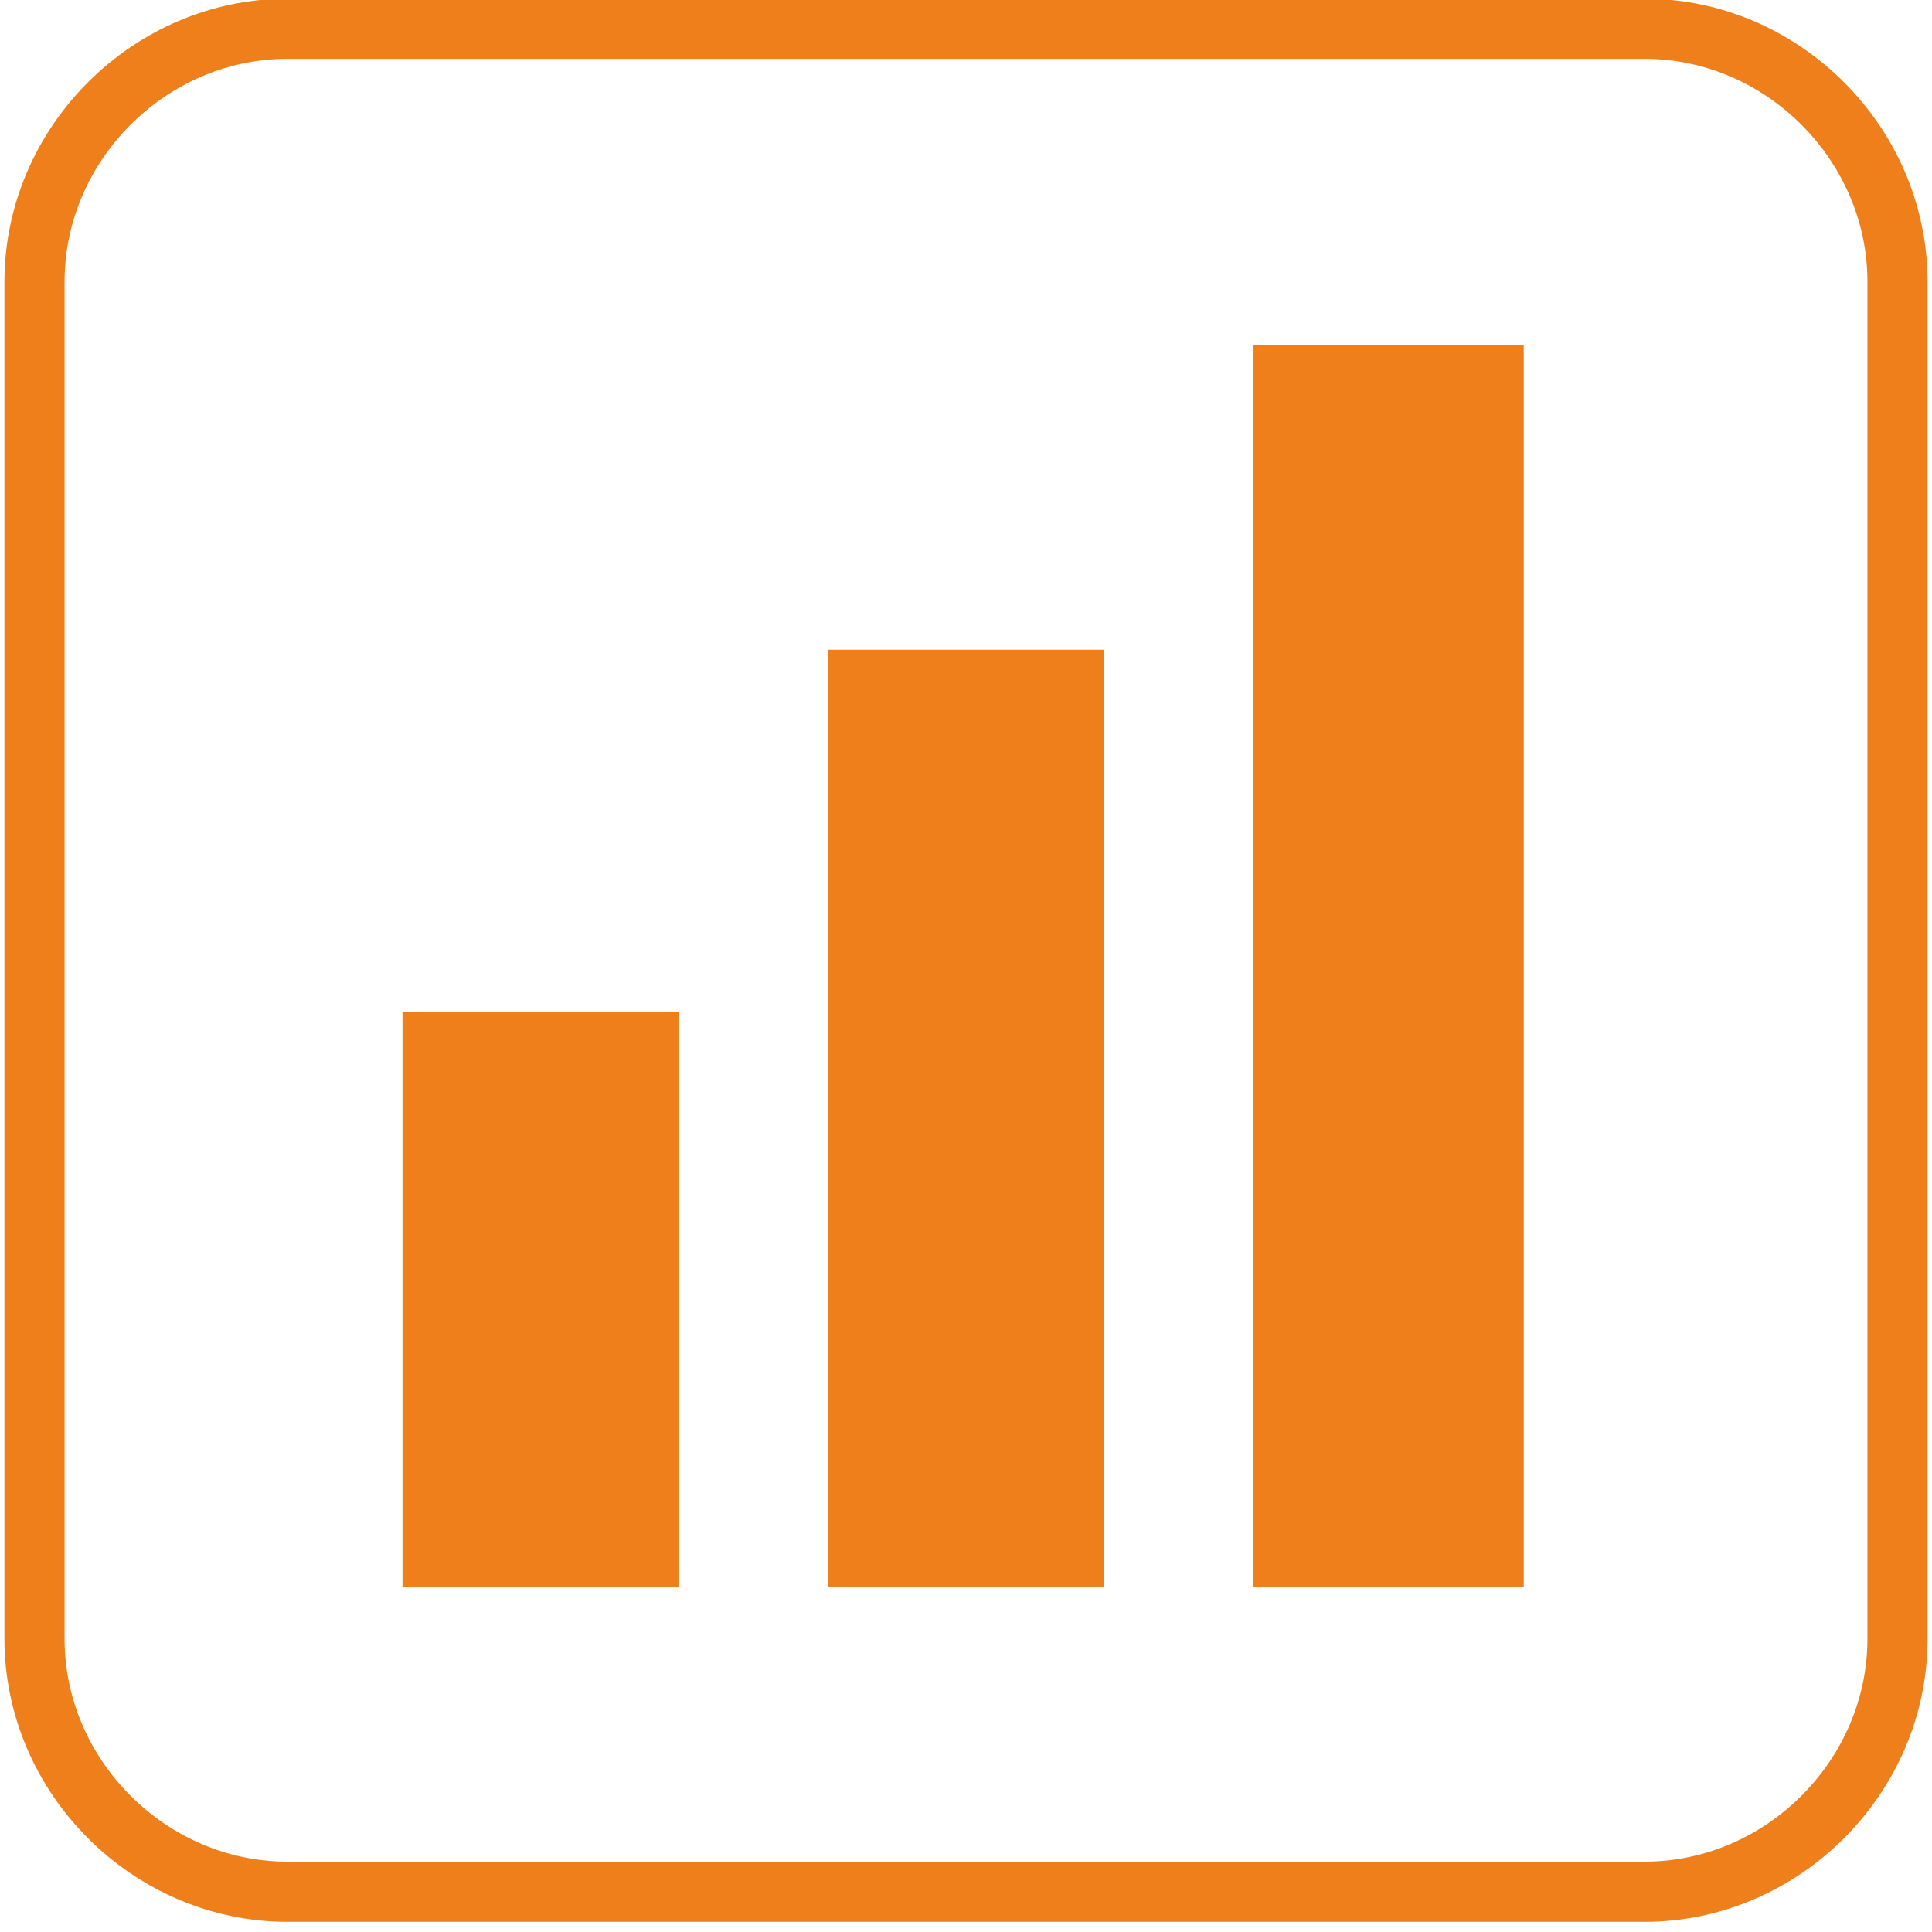 <?xml version="1.0" encoding="UTF-8"?>
<!DOCTYPE svg PUBLIC "-//W3C//DTD SVG 1.1//EN" "http://www.w3.org/Graphics/SVG/1.1/DTD/svg11.dtd">
<!-- Creator: CorelDRAW X5 -->
<svg xmlns="http://www.w3.org/2000/svg" xml:space="preserve" width="22.65mm" height="22.65mm" style="shape-rendering:geometricPrecision; text-rendering:geometricPrecision; image-rendering:optimizeQuality; fill-rule:evenodd; clip-rule:evenodd"
viewBox="0 0 336 336"
 xmlns:xlink="http://www.w3.org/1999/xlink">
 <defs>
  <style type="text/css">
   <![CDATA[
    .str0 {stroke:#EF7F1A;stroke-width:10.459}
    .fil0 {fill:none}
    .fil1 {fill:#EF7F1A}
   ]]>
  </style>
 </defs>
 <g id="Warstwa_x0020_1">
  <path class="fil0 str0" d="M50 5l236 0c24,0 44,20 44,44l0 236c0,24 -20,44 -44,44l-236 0c-24,0 -44,-20 -44,-44l0 -236c0,-24 20,-44 44,-44z"/>
  <polygon class="fil1" points="70,176 118,176 118,276 70,276 "/>
  <polygon class="fil1" points="144,113 192,113 192,276 144,276 "/>
  <polygon class="fil1" points="218,60 265,60 265,276 218,276 "/>
 </g>
</svg>
